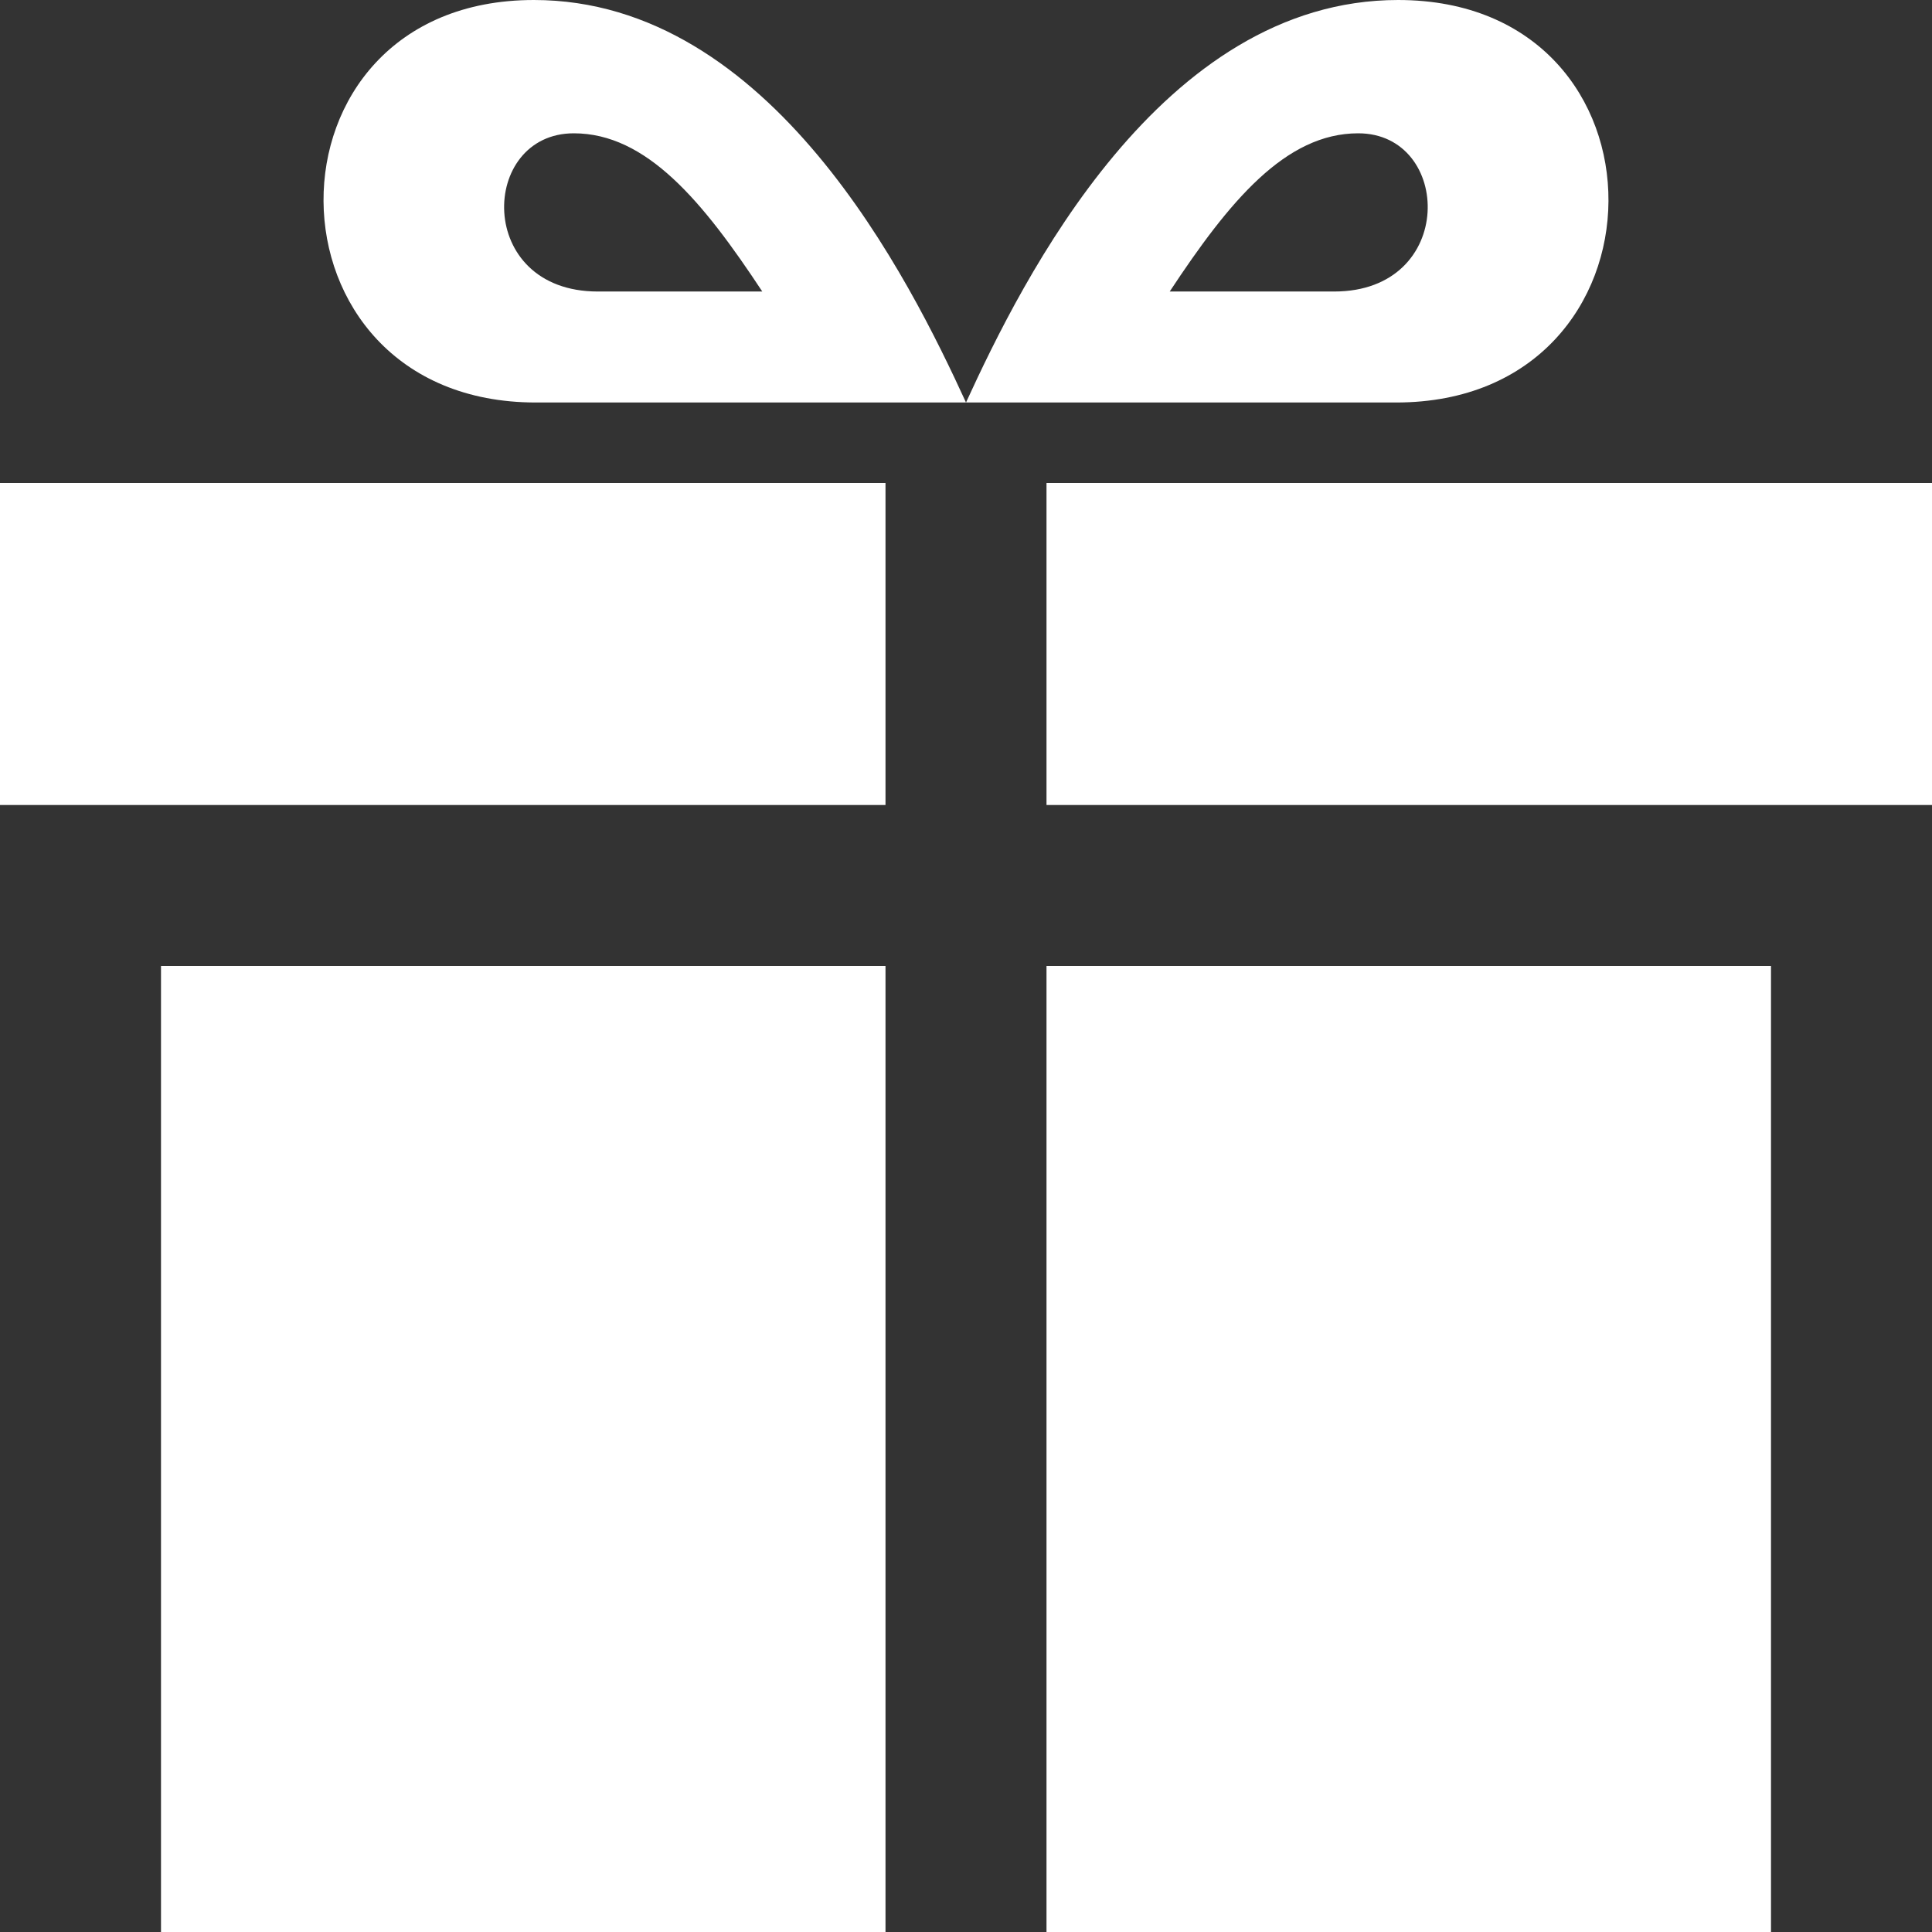 <svg width="9" height="9" viewBox="0 0 9 9" fill="none" xmlns="http://www.w3.org/2000/svg">
<rect x="0" y="0" width="9" height="9" fill="#333333" stroke="none"/>
<g clip-path="url(#clip0_701_1159)">
<path d="M4.125 9H0.75V4.5H4.125V9ZM4.125 2.25H0V3.75H4.125V2.25ZM4.875 9H8.25V4.5H4.875V9ZM4.875 2.25V3.75H9V2.25H4.875ZM6.513 0C5.408 0 4.762 1.304 4.5 1.875H6.504C7.814 1.875 7.828 0 6.513 0ZM6.215 1.358H5.449C5.726 0.938 5.988 0.621 6.327 0.621C6.766 0.621 6.787 1.358 6.215 1.358ZM2.496 1.875H4.5C4.238 1.304 3.592 0 2.487 0C1.172 0 1.186 1.875 2.496 1.875ZM2.673 0.621C3.012 0.621 3.274 0.938 3.551 1.358H2.785C2.212 1.358 2.233 0.621 2.673 0.621Z" fill="white"/>
</g>
<defs>
<clipPath id="clip0_701_1159">
<rect width="9" height="9" fill="white"/>
</clipPath>
</defs>
</svg>
